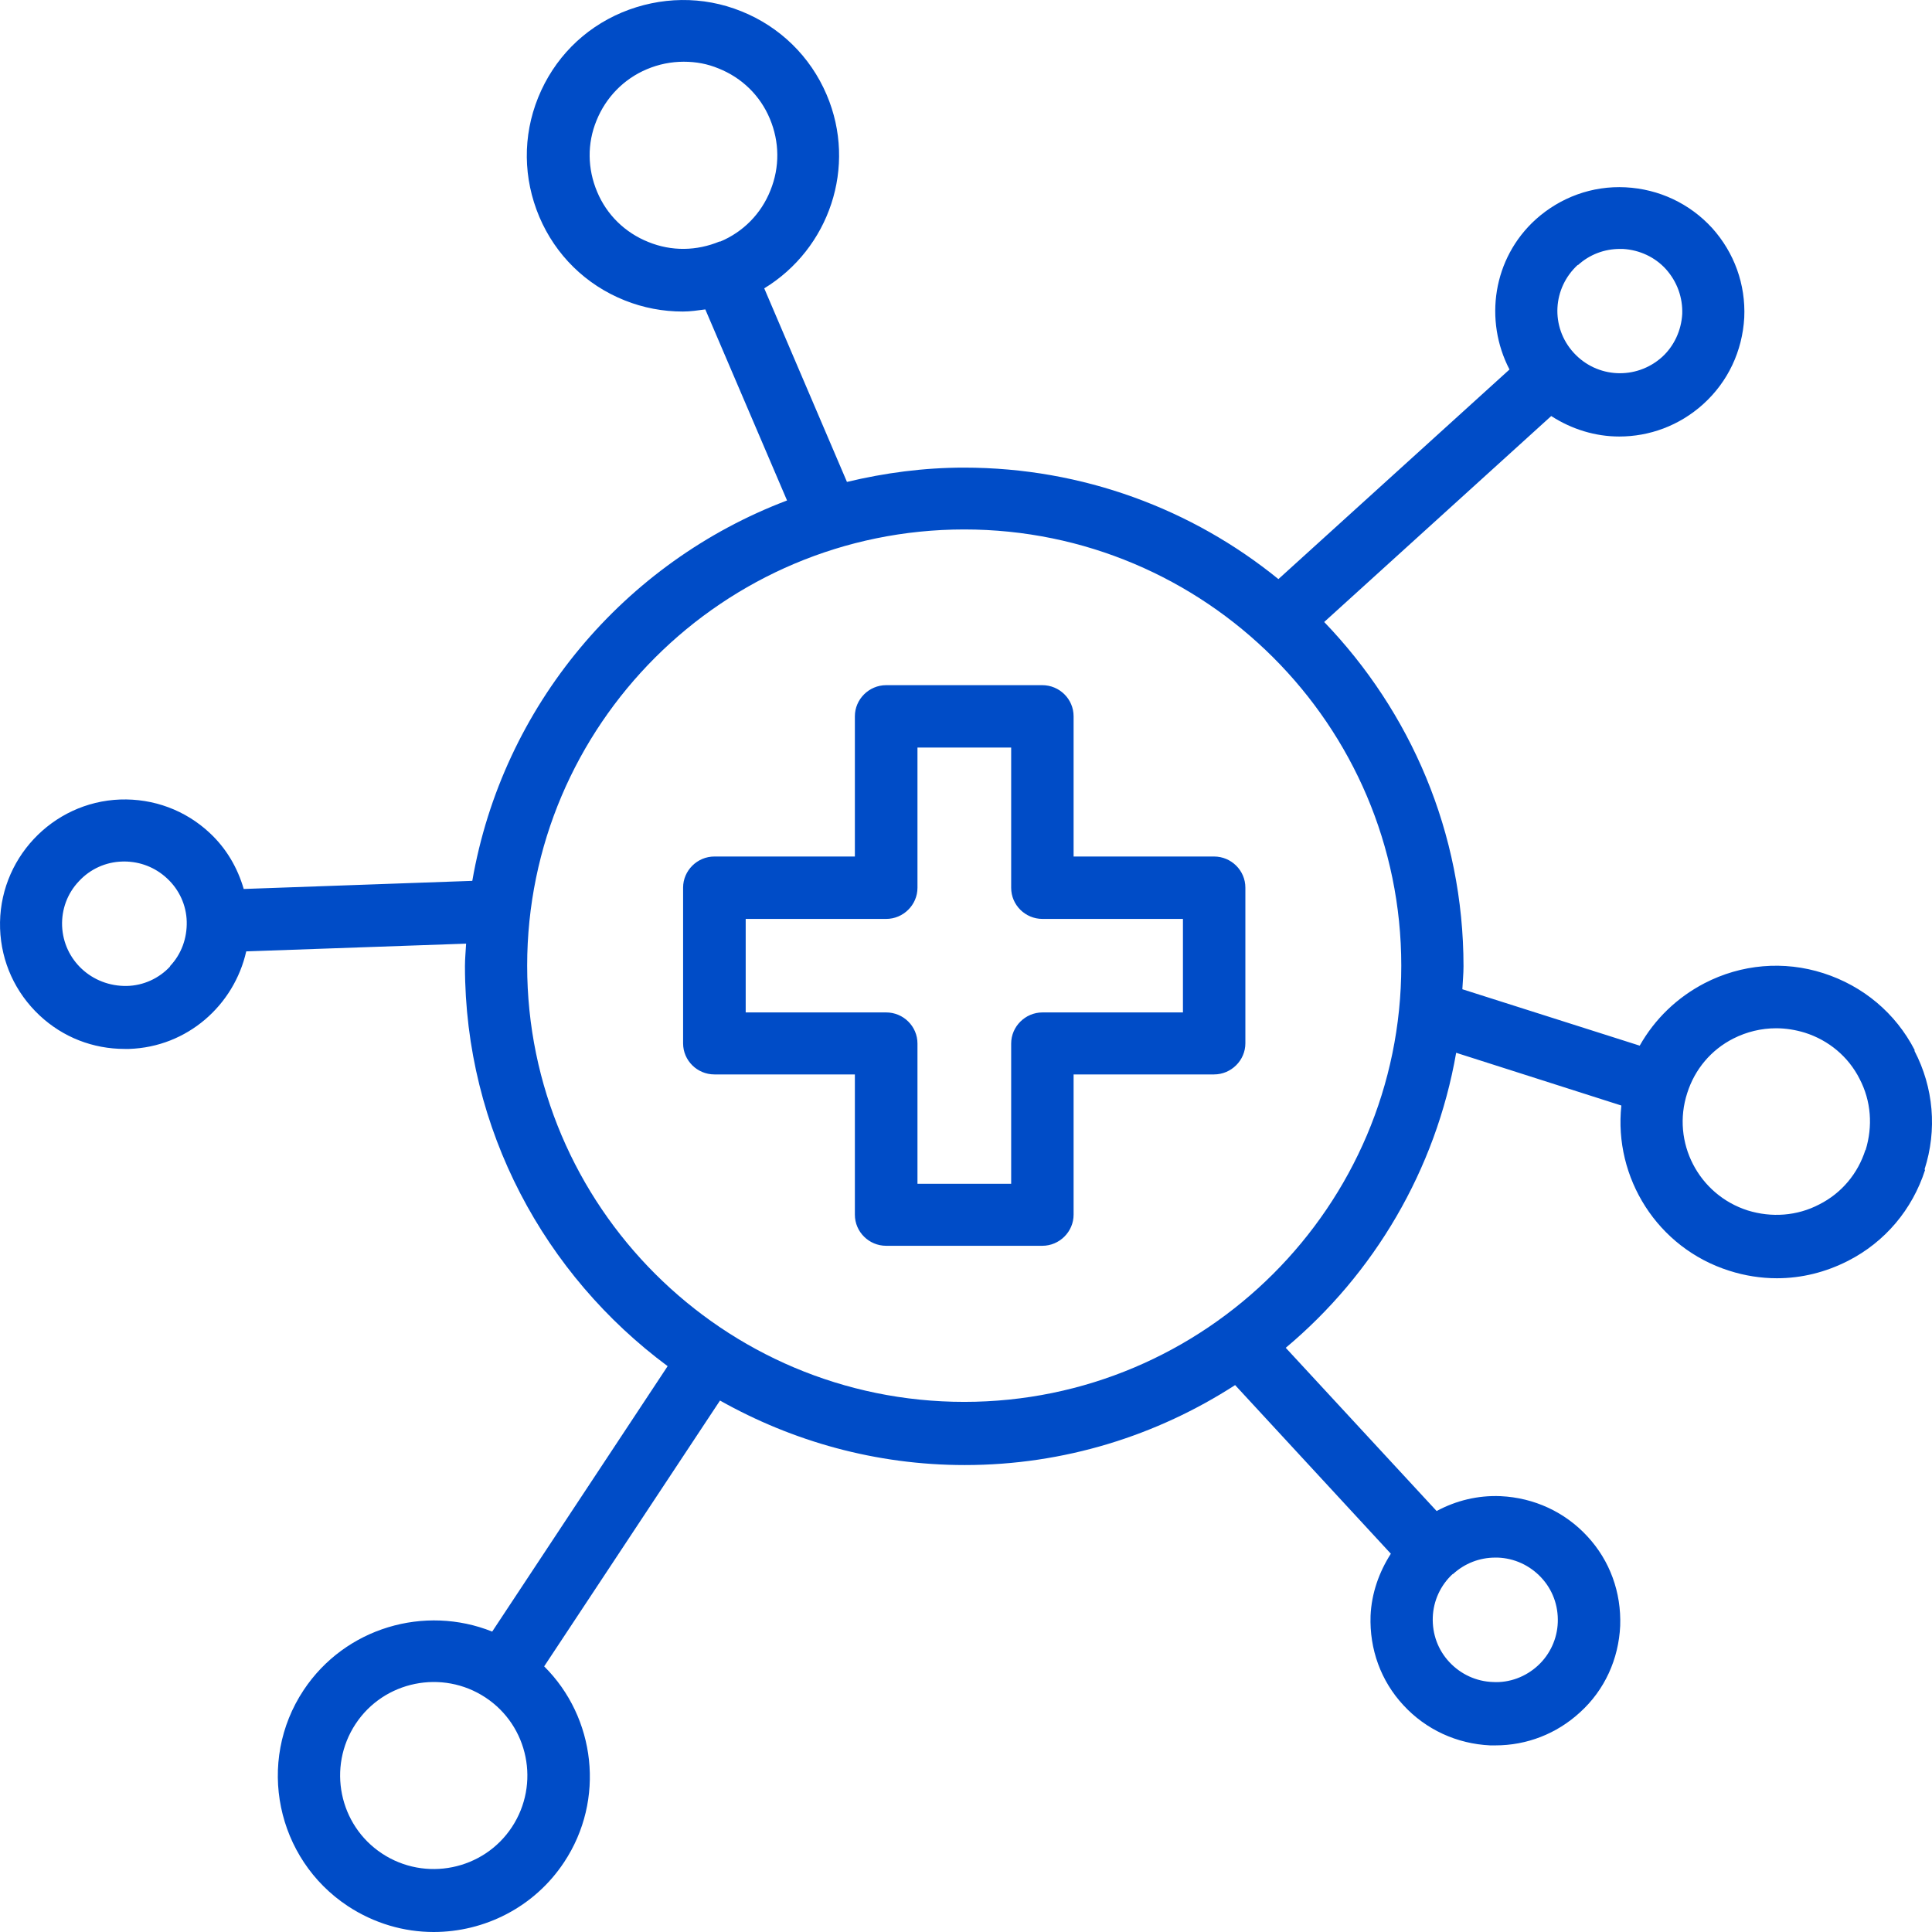 <svg width="100" height="100" viewBox="0 0 100 100" fill="none" xmlns="http://www.w3.org/2000/svg">
<path d="M99.103 54.352C98.112 52.433 96.432 51.033 94.382 50.373C92.332 49.713 90.132 49.903 88.222 50.893C86.802 51.633 85.651 52.743 84.871 54.123L75.691 51.203C75.71 50.803 75.751 50.413 75.751 50.013C75.751 43.093 73 36.834 68.54 32.194L80.291 21.534C81.361 22.224 82.581 22.594 83.811 22.594C85.361 22.594 86.912 22.044 88.162 20.914C89.442 19.755 90.182 18.175 90.282 16.445C90.362 14.715 89.762 13.075 88.622 11.805C87.462 10.535 85.871 9.785 84.141 9.695C82.411 9.605 80.761 10.215 79.491 11.355C77.261 13.375 76.811 16.585 78.131 19.125L66.17 29.974C61.729 26.364 56.049 24.204 49.898 24.204C47.818 24.204 45.798 24.474 43.838 24.944L39.557 14.925C42.917 12.875 44.378 8.635 42.788 4.905C41.947 2.925 40.367 1.385 38.377 0.586C36.377 -0.224 34.177 -0.184 32.187 0.646C30.196 1.485 28.666 3.045 27.856 5.045C27.046 7.045 27.076 9.235 27.916 11.225C28.756 13.205 30.326 14.745 32.327 15.545C33.297 15.935 34.317 16.125 35.347 16.125C35.737 16.125 36.127 16.065 36.507 16.015L40.737 25.904C32.317 29.094 26.016 36.533 24.446 45.593L12.615 46.013C12.295 44.913 11.715 43.913 10.855 43.113C9.595 41.933 7.944 41.323 6.214 41.383C2.694 41.513 -0.116 44.493 0.004 48.063C0.064 49.793 0.794 51.383 2.054 52.563C3.264 53.693 4.814 54.292 6.454 54.292H6.684C9.695 54.193 12.115 52.033 12.745 49.243L24.126 48.843C24.106 49.233 24.066 49.613 24.066 50.003C24.066 58.482 28.206 66.002 34.557 70.712L25.476 84.451C21.986 83.051 17.865 84.241 15.715 87.481C13.255 91.191 14.295 96.21 18.005 98.66C19.375 99.56 20.916 100 22.446 100C25.066 100 27.646 98.73 29.196 96.39C31.346 93.15 30.826 88.891 28.166 86.251L37.267 72.492C41.017 74.601 45.328 75.831 49.938 75.831C55.089 75.831 59.889 74.301 63.929 71.692L71.99 80.421C71.38 81.371 70.99 82.471 70.94 83.631C70.88 85.361 71.47 87.001 72.64 88.261C73.8 89.521 75.4 90.26 77.131 90.341H77.401C79.031 90.341 80.571 89.741 81.781 88.631C83.061 87.471 83.781 85.871 83.861 84.151C83.921 82.421 83.331 80.781 82.161 79.521C81.001 78.261 79.401 77.521 77.671 77.441C76.491 77.391 75.361 77.671 74.36 78.211L66.55 69.762C71.11 65.942 74.31 60.572 75.371 54.492L83.921 57.222C83.521 60.952 85.781 64.592 89.502 65.772C90.312 66.032 91.152 66.162 91.972 66.162C93.252 66.162 94.492 65.852 95.652 65.262C97.573 64.282 98.983 62.602 99.643 60.552L99.613 60.532C100.273 58.482 100.083 56.292 99.093 54.392L99.103 54.352ZM81.671 13.695V13.725C82.271 13.175 83.041 12.885 83.841 12.885H84.001C84.861 12.935 85.661 13.305 86.231 13.935C86.811 14.585 87.102 15.405 87.072 16.255C87.022 17.105 86.651 17.915 86.021 18.485C84.691 19.674 82.661 19.584 81.451 18.255C80.241 16.925 80.351 14.905 81.681 13.695H81.671ZM37.277 12.515L37.257 12.495C36.057 12.995 34.757 13.015 33.557 12.525C32.357 12.045 31.407 11.125 30.907 9.925C30.406 8.735 30.386 7.425 30.877 6.235C31.357 5.045 32.287 4.085 33.477 3.585C34.087 3.325 34.737 3.195 35.387 3.195C36.037 3.195 36.617 3.305 37.197 3.545C38.397 4.025 39.347 4.945 39.847 6.145C40.347 7.335 40.367 8.645 39.877 9.855C39.397 11.065 38.467 12.005 37.277 12.505V12.515ZM8.815 50.013C8.234 50.643 7.424 51.013 6.564 51.033C4.754 51.063 3.284 49.693 3.214 47.923C3.184 47.073 3.484 46.243 4.084 45.613C4.664 44.983 5.474 44.613 6.334 44.593C7.194 44.573 6.414 44.593 6.444 44.593C7.264 44.593 8.044 44.903 8.644 45.463C9.275 46.043 9.645 46.853 9.665 47.703C9.685 48.553 9.395 49.383 8.794 50.013H8.815ZM26.496 94.57C25.026 96.8 22.006 97.41 19.776 95.94C17.545 94.47 16.935 91.46 18.405 89.231C19.875 87.001 22.896 86.391 25.126 87.861C27.356 89.331 27.966 92.34 26.496 94.57ZM75.19 81.471H75.21C75.811 80.921 76.581 80.621 77.391 80.621H77.521C78.381 80.651 79.181 81.021 79.771 81.651C80.361 82.281 80.661 83.101 80.631 83.971C80.601 84.821 80.231 85.631 79.601 86.211C78.971 86.791 78.131 87.111 77.271 87.061C76.411 87.031 75.611 86.661 75.02 86.031C74.43 85.401 74.13 84.581 74.16 83.711C74.19 82.861 74.56 82.051 75.19 81.471ZM49.908 72.561C37.427 72.561 27.286 62.432 27.286 49.983C27.286 37.533 37.437 27.404 49.908 27.404C62.379 27.404 72.53 37.533 72.53 49.983C72.53 62.432 62.379 72.561 49.908 72.561ZM96.552 59.522C96.162 60.752 95.312 61.762 94.162 62.342C93.012 62.942 91.692 63.032 90.462 62.652C87.922 61.842 86.501 59.122 87.332 56.572C87.722 55.343 88.572 54.333 89.722 53.753C90.412 53.403 91.172 53.223 91.932 53.223C92.432 53.223 92.932 53.303 93.422 53.453C94.652 53.843 95.672 54.693 96.252 55.843C96.852 56.992 96.942 58.292 96.562 59.532L96.552 59.522ZM62.839 44.333H55.569V37.074C55.569 36.184 54.839 35.464 53.949 35.464H45.868C44.978 35.464 44.248 36.194 44.248 37.074V44.333H36.977C36.087 44.333 35.357 45.063 35.357 45.943V54.003C35.357 54.892 36.087 55.612 36.977 55.612H44.248V62.872C44.248 63.762 44.978 64.482 45.868 64.482H53.949C54.839 64.482 55.569 63.752 55.569 62.872V55.612H62.839C63.729 55.612 64.46 54.883 64.46 54.003V45.943C64.46 45.053 63.729 44.333 62.839 44.333ZM61.229 52.403H53.959C53.069 52.403 52.338 53.133 52.338 54.013V61.272H47.488V54.013C47.488 53.123 46.758 52.403 45.868 52.403H38.597V47.563H45.868C46.758 47.563 47.488 46.833 47.488 45.953V38.693H52.338V45.953C52.338 46.843 53.069 47.563 53.959 47.563H61.229V52.403Z" fill="#004CC7"/>
</svg>
